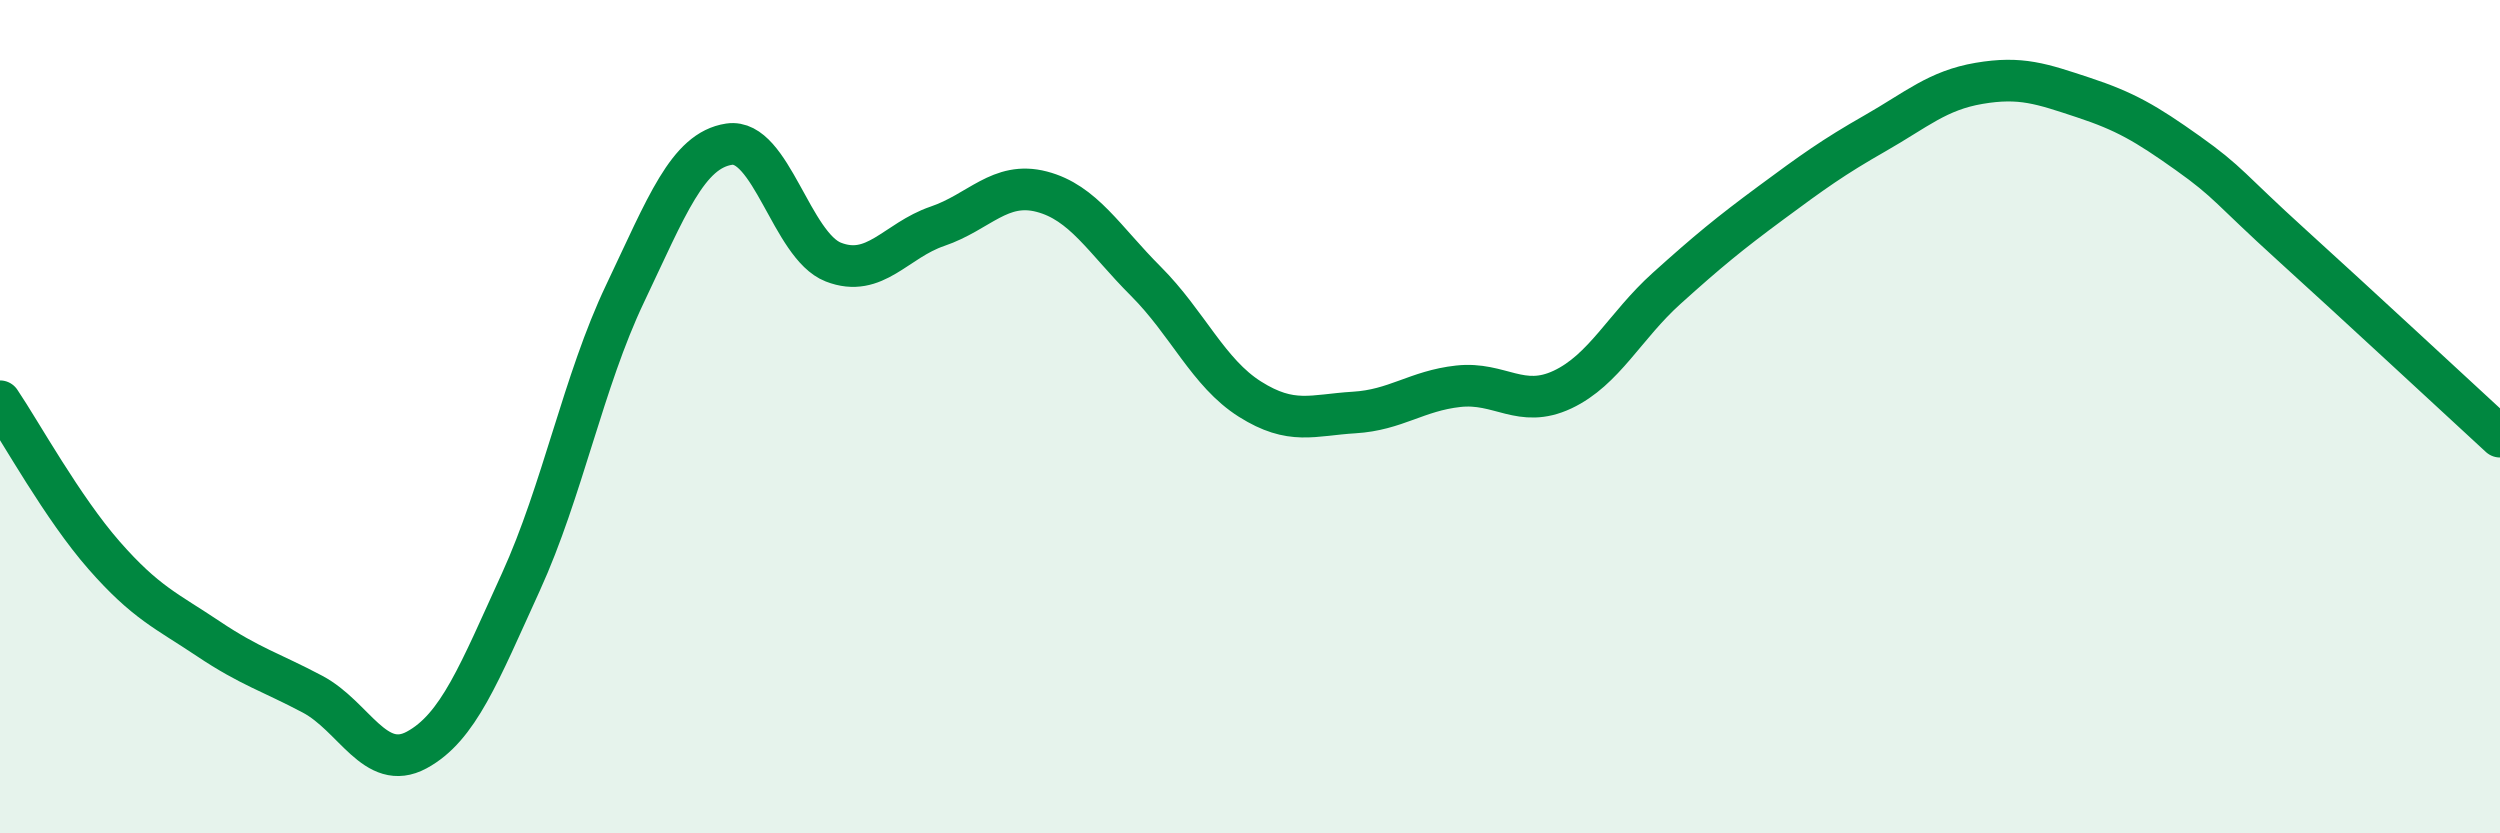 
    <svg width="60" height="20" viewBox="0 0 60 20" xmlns="http://www.w3.org/2000/svg">
      <path
        d="M 0,9.63 C 0.5,10.37 1.5,12.19 2.5,13.33 C 3.5,14.47 4,14.66 5,15.33 C 6,16 6.5,16.13 7.5,16.66 C 8.5,17.19 9,18.54 10,18 C 11,17.46 11.5,16.16 12.5,13.97 C 13.5,11.78 14,9.15 15,7.05 C 16,4.95 16.5,3.61 17.5,3.46 C 18.5,3.31 19,5.9 20,6.29 C 21,6.68 21.5,5.77 22.5,5.43 C 23.5,5.09 24,4.34 25,4.6 C 26,4.86 26.5,5.75 27.5,6.75 C 28.5,7.75 29,8.95 30,9.58 C 31,10.21 31.5,9.96 32.5,9.9 C 33.5,9.84 34,9.38 35,9.27 C 36,9.16 36.5,9.82 37.5,9.35 C 38.5,8.88 39,7.82 40,6.92 C 41,6.02 41.5,5.61 42.5,4.87 C 43.5,4.13 44,3.77 45,3.2 C 46,2.63 46.5,2.17 47.5,2 C 48.5,1.83 49,2.01 50,2.34 C 51,2.67 51.5,2.96 52.5,3.67 C 53.5,4.38 53.5,4.52 55,5.88 C 56.5,7.24 59,9.56 60,10.48L60 20L0 20Z"
        fill="#008740"
        opacity="0.1"
        stroke-linecap="round"
        stroke-linejoin="round"
      />
      <path
        d="M 0,9.63 C 0.5,10.37 1.5,12.19 2.5,13.33 C 3.5,14.47 4,14.66 5,15.33 C 6,16 6.5,16.13 7.5,16.66 C 8.5,17.19 9,18.54 10,18 C 11,17.46 11.5,16.16 12.5,13.97 C 13.5,11.78 14,9.15 15,7.05 C 16,4.95 16.5,3.61 17.5,3.46 C 18.5,3.31 19,5.9 20,6.29 C 21,6.68 21.5,5.77 22.5,5.43 C 23.5,5.09 24,4.34 25,4.6 C 26,4.86 26.5,5.75 27.5,6.75 C 28.5,7.75 29,8.95 30,9.58 C 31,10.21 31.5,9.96 32.5,9.9 C 33.5,9.84 34,9.38 35,9.27 C 36,9.16 36.5,9.82 37.5,9.35 C 38.5,8.88 39,7.82 40,6.92 C 41,6.02 41.5,5.61 42.5,4.87 C 43.5,4.13 44,3.77 45,3.2 C 46,2.63 46.5,2.17 47.5,2 C 48.5,1.83 49,2.01 50,2.34 C 51,2.67 51.5,2.96 52.5,3.67 C 53.5,4.38 53.5,4.52 55,5.88 C 56.5,7.24 59,9.56 60,10.48"
        stroke="#008740"
        stroke-width="1"
        fill="none"
        stroke-linecap="round"
        stroke-linejoin="round"
      />
    </svg>
  